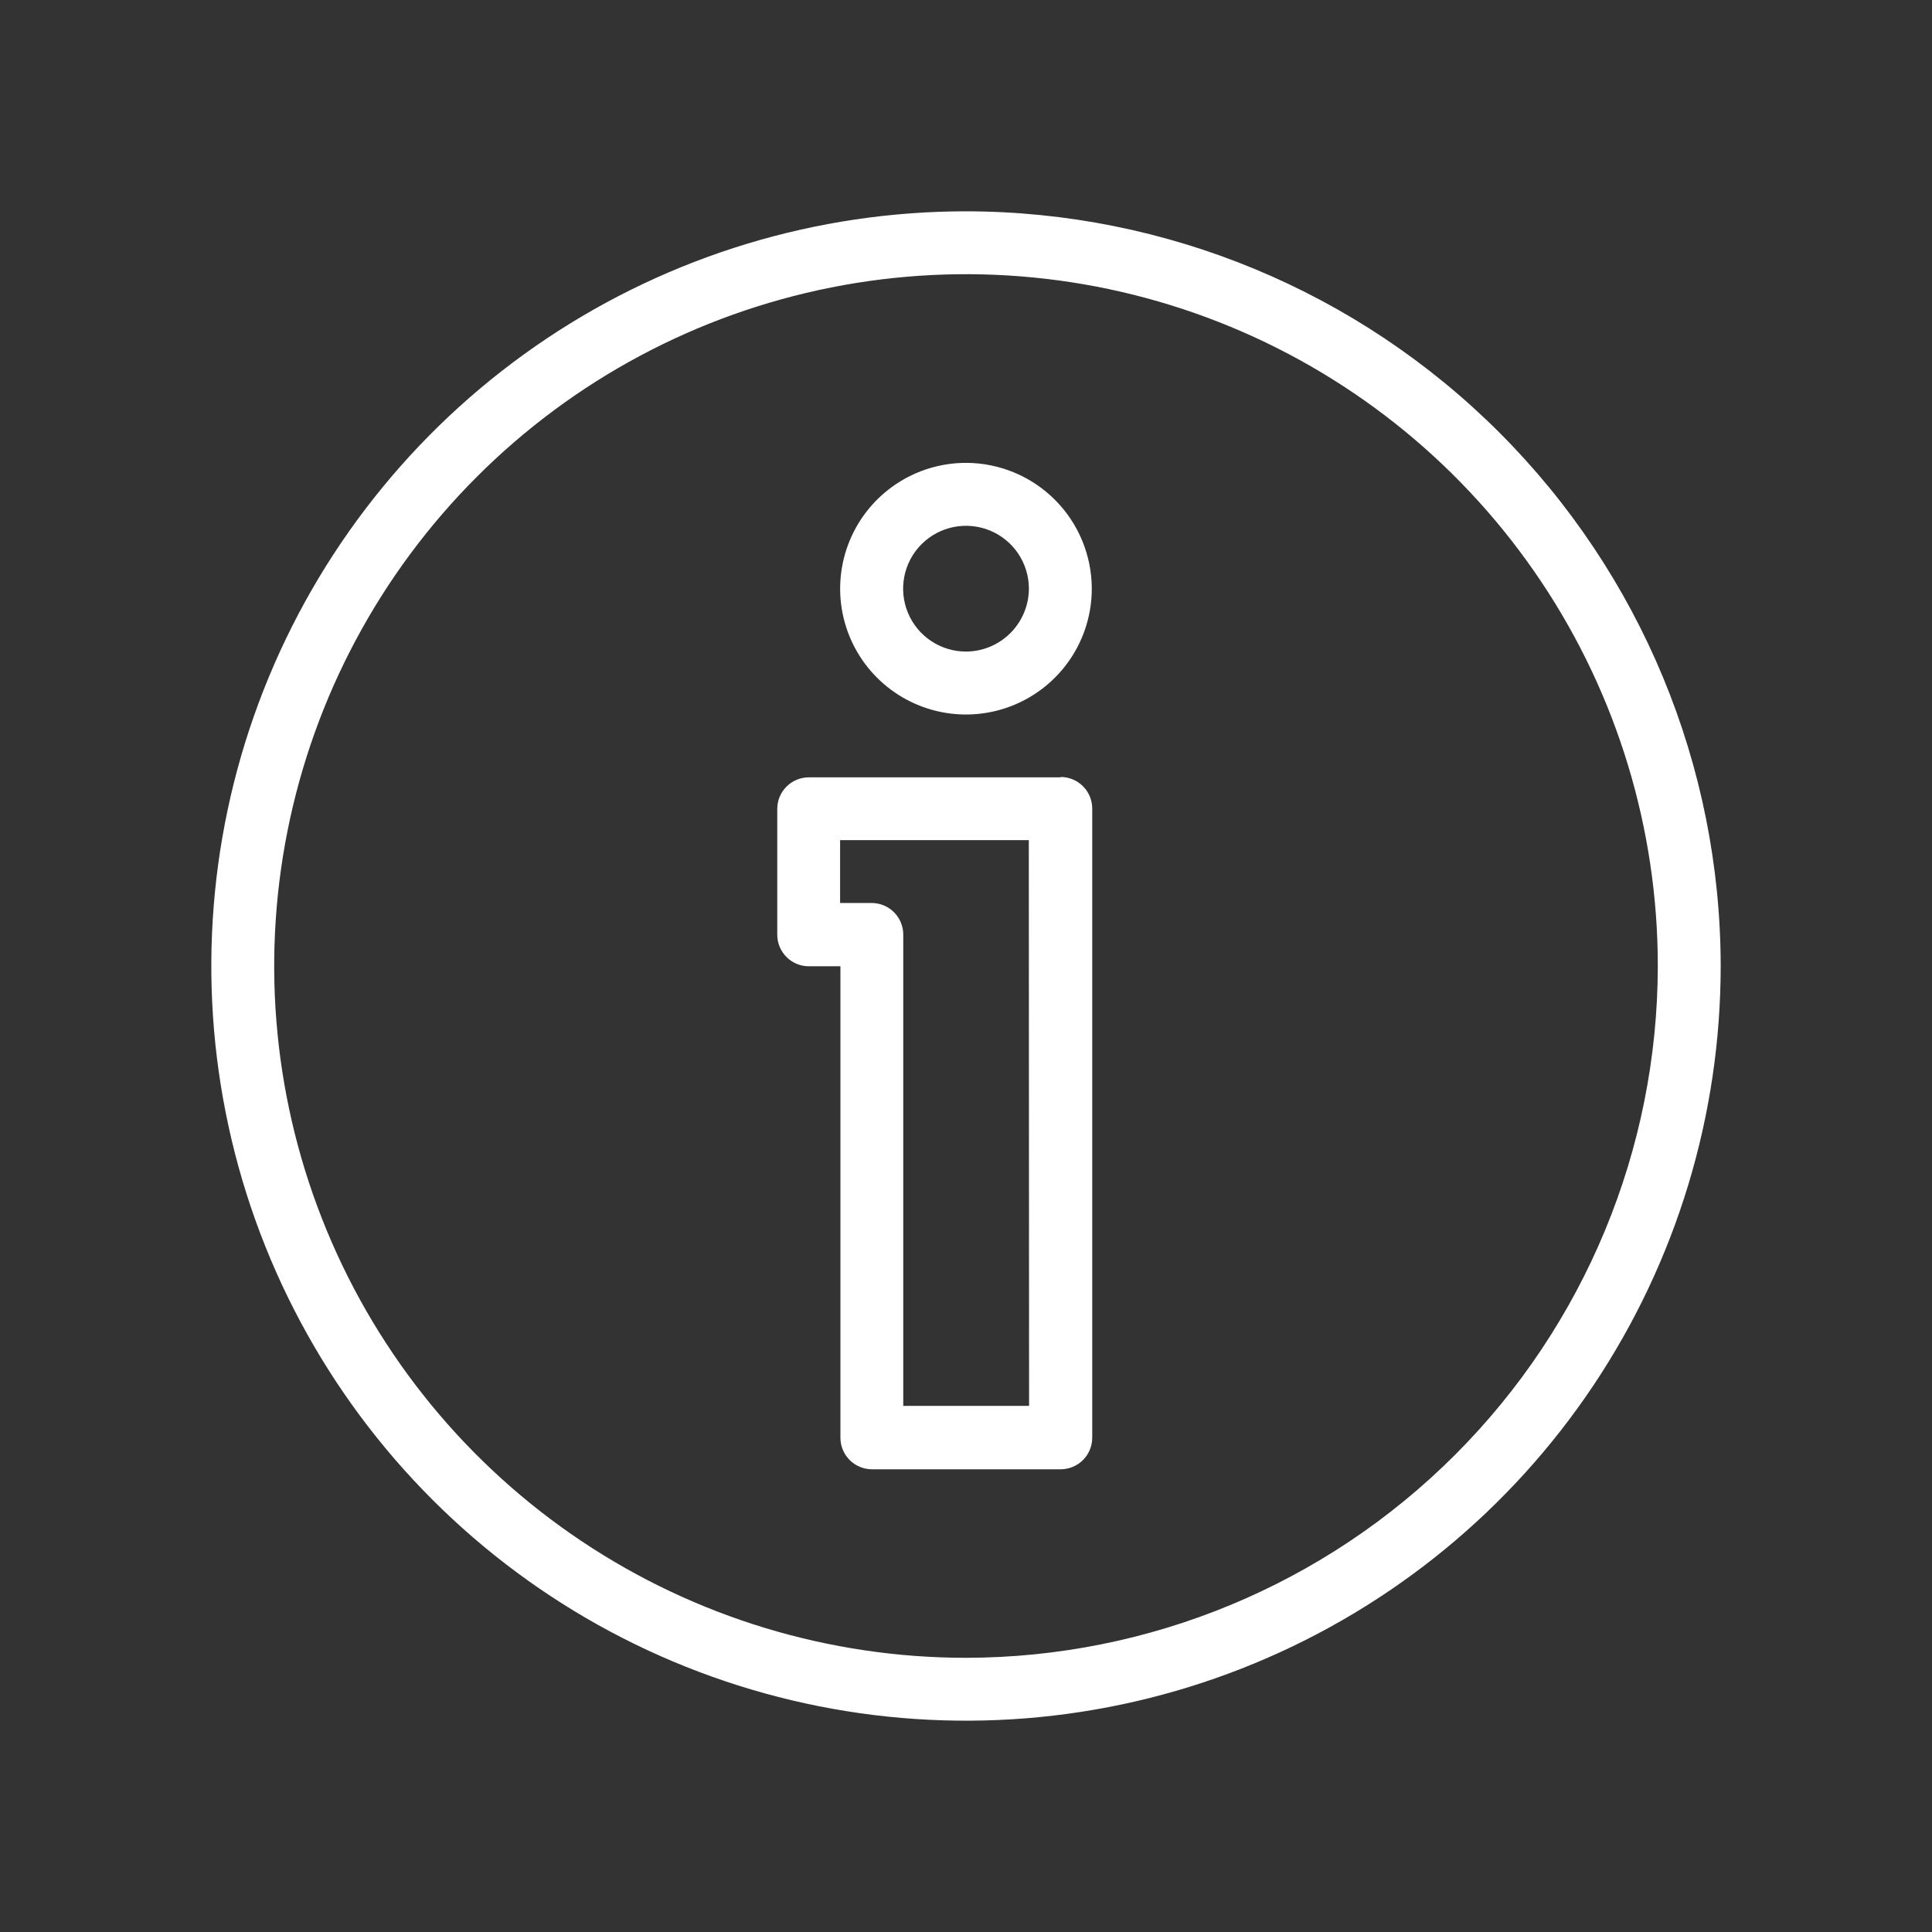 <svg xmlns="http://www.w3.org/2000/svg" width="128" height="128" viewBox="0 0 128 128" fill="none"><rect x="0" y="0" width="128" height="128" fill="#333333" stroke="none"/><path d="M64.001 30.666C62.352 30.666 60.74 31.154 59.368 32.07C57.997 32.986 56.928 34.287 56.297 35.811C55.666 37.334 55.5 39.01 55.822 40.627C56.143 42.245 56.937 43.73 58.103 44.896C59.269 46.062 60.755 46.856 62.372 47.178C63.989 47.499 65.666 47.334 67.189 46.703C68.712 46.071 70.014 45.002 70.93 43.631C71.846 42.26 72.334 40.648 72.334 38.999C72.33 36.79 71.451 34.672 69.889 33.11C68.327 31.548 66.21 30.669 64.001 30.666ZM64.001 43.168C63.177 43.168 62.371 42.924 61.686 42.467C61.001 42.009 60.467 41.358 60.152 40.597C59.836 39.836 59.754 38.998 59.914 38.19C60.075 37.382 60.471 36.64 61.053 36.057C61.636 35.474 62.378 35.077 63.186 34.916C63.994 34.755 64.832 34.837 65.593 35.152C66.354 35.467 67.005 36 67.463 36.685C67.922 37.37 68.166 38.175 68.167 38.999C68.163 40.103 67.723 41.161 66.942 41.942C66.162 42.723 65.105 43.164 64.001 43.168Z" fill="white"></path><path d="M70.25 51.501H53.587C53.032 51.501 52.5 51.721 52.108 52.114C51.716 52.506 51.495 53.038 51.495 53.593V61.926C51.495 62.481 51.716 63.013 52.108 63.405C52.5 63.798 53.032 64.018 53.587 64.018H55.68V95.251C55.68 95.526 55.734 95.798 55.839 96.052C55.944 96.306 56.098 96.536 56.292 96.731C56.487 96.925 56.717 97.079 56.971 97.184C57.225 97.289 57.497 97.344 57.772 97.344H70.271C70.546 97.344 70.818 97.289 71.072 97.184C71.326 97.079 71.556 96.925 71.75 96.731C71.945 96.536 72.099 96.306 72.204 96.052C72.309 95.798 72.363 95.526 72.363 95.251V53.569C72.363 53.014 72.143 52.482 71.75 52.09C71.358 51.697 70.826 51.477 70.271 51.477M68.179 93.144H59.843V61.917C59.843 61.362 59.623 60.83 59.23 60.438C58.838 60.045 58.306 59.825 57.751 59.825H55.659V55.661H68.161L68.179 93.144Z" fill="white"></path><path d="M64 14C54.111 14 44.444 16.932 36.221 22.427C27.999 27.921 21.59 35.73 17.806 44.866C14.022 54.002 13.031 64.055 14.961 73.754C16.89 83.454 21.652 92.363 28.645 99.355C35.637 106.348 44.547 111.11 54.245 113.039C63.945 114.969 73.998 113.978 83.134 110.194C92.27 106.41 100.079 100.001 105.574 91.778C111.068 83.556 114 73.889 114 64C113.986 50.743 108.713 38.034 99.34 28.66C89.966 19.287 77.256 14.014 64 14ZM64 109.834C54.935 109.834 46.074 107.145 38.536 102.109C30.999 97.073 25.124 89.915 21.655 81.54C18.186 73.165 17.279 63.949 19.047 55.058C20.816 46.167 25.181 38.001 31.591 31.591C38.001 25.181 46.167 20.816 55.058 19.047C63.949 17.279 73.165 18.186 81.54 21.655C89.915 25.124 97.073 30.999 102.109 38.536C107.146 46.074 109.834 54.935 109.834 64C109.82 76.152 104.987 87.802 96.394 96.394C87.802 104.987 76.152 109.82 64 109.834Z" fill="white"></path></svg>